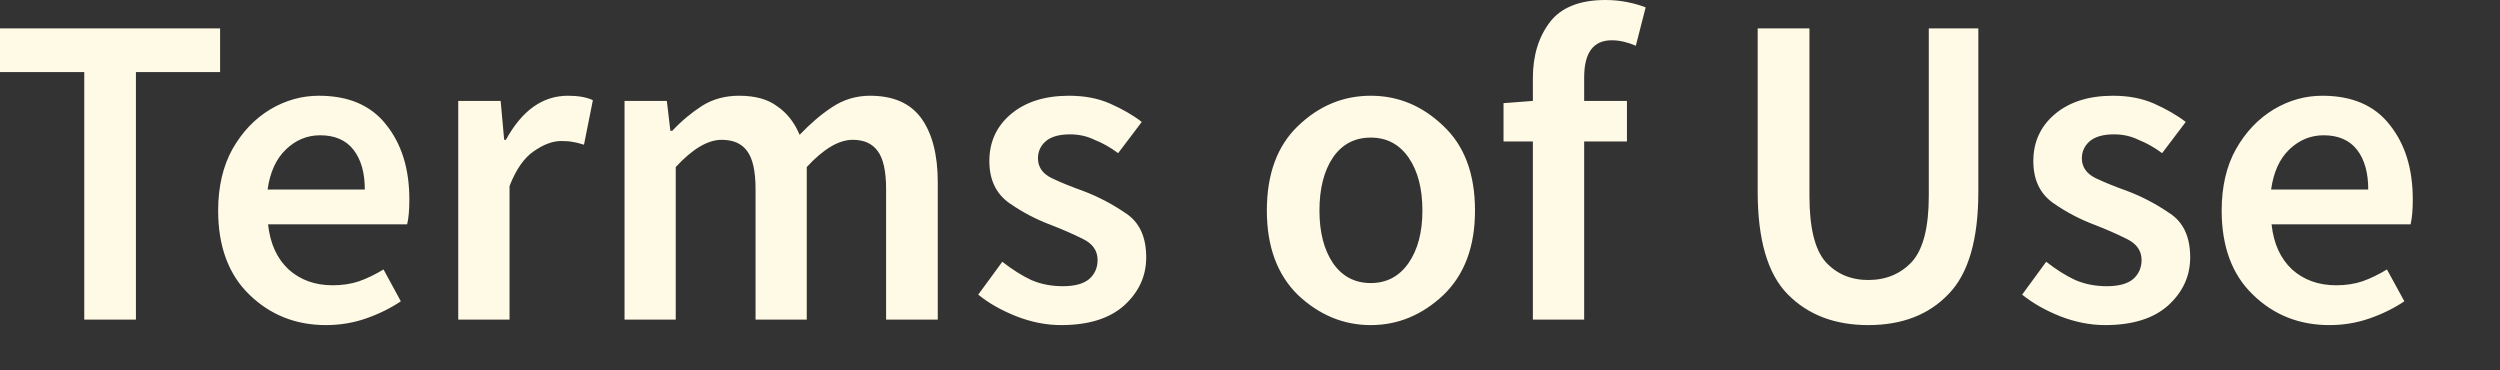 <?xml version="1.0" encoding="utf-8"?>
<svg xmlns="http://www.w3.org/2000/svg" fill="none" height="100%" overflow="visible" preserveAspectRatio="none" style="display: block;" viewBox="0 0 27 4" width="100%">
<rect x="0" y="0" width="27" height="4" fill="#333333" stroke="none"/>
<path d="M0.91 3.452V0.778H0V0.307H2.377V0.778H1.468V3.452H0.91ZM3.521 3.511C3.194 3.511 2.918 3.401 2.693 3.182C2.469 2.966 2.356 2.661 2.356 2.274C2.356 2.017 2.408 1.795 2.51 1.611C2.616 1.424 2.752 1.282 2.919 1.181C3.086 1.082 3.261 1.034 3.444 1.034C3.765 1.034 4.007 1.138 4.171 1.347C4.337 1.555 4.421 1.822 4.421 2.154C4.421 2.268 4.413 2.359 4.397 2.423H2.895C2.918 2.632 2.991 2.792 3.117 2.91C3.245 3.025 3.404 3.081 3.593 3.081C3.696 3.081 3.79 3.067 3.877 3.038C3.967 3.006 4.055 2.963 4.142 2.91L4.329 3.254C4.217 3.329 4.092 3.391 3.954 3.439C3.816 3.487 3.672 3.511 3.521 3.511ZM2.89 2.047H3.94C3.94 1.865 3.899 1.723 3.819 1.619C3.739 1.515 3.619 1.461 3.458 1.461C3.317 1.461 3.194 1.512 3.088 1.614C2.982 1.715 2.916 1.86 2.89 2.047ZM4.949 3.452V1.09H5.407L5.445 1.51H5.464C5.638 1.192 5.861 1.034 6.133 1.034C6.246 1.034 6.335 1.05 6.403 1.082L6.307 1.563C6.265 1.55 6.226 1.539 6.191 1.534C6.156 1.526 6.112 1.523 6.061 1.523C5.968 1.523 5.869 1.56 5.763 1.635C5.66 1.705 5.573 1.83 5.503 2.009V3.452H4.949ZM6.745 3.452V1.09H7.202L7.24 1.413H7.26C7.359 1.307 7.467 1.218 7.582 1.143C7.701 1.069 7.834 1.034 7.982 1.034C8.155 1.034 8.293 1.071 8.395 1.149C8.501 1.221 8.581 1.325 8.636 1.456C8.748 1.339 8.865 1.237 8.987 1.157C9.112 1.074 9.249 1.034 9.396 1.034C9.647 1.034 9.831 1.114 9.95 1.277C10.069 1.443 10.128 1.673 10.128 1.972V3.452H9.57V2.044C9.57 1.846 9.539 1.71 9.478 1.63C9.42 1.55 9.331 1.51 9.209 1.51C9.061 1.51 8.896 1.606 8.713 1.804V3.452H8.16V2.044C8.16 1.846 8.129 1.71 8.068 1.63C8.01 1.55 7.919 1.51 7.794 1.51C7.646 1.51 7.481 1.606 7.298 1.804V3.452H6.745ZM11.46 3.511C11.3 3.511 11.139 3.479 10.979 3.417C10.818 3.353 10.68 3.276 10.565 3.182L10.825 2.827C10.931 2.91 11.035 2.976 11.137 3.024C11.243 3.07 11.357 3.091 11.479 3.091C11.607 3.091 11.702 3.065 11.763 3.014C11.824 2.96 11.854 2.891 11.854 2.808C11.854 2.709 11.802 2.632 11.696 2.581C11.59 2.528 11.474 2.477 11.349 2.429C11.192 2.37 11.041 2.292 10.897 2.191C10.756 2.089 10.685 1.94 10.685 1.739C10.685 1.534 10.762 1.365 10.916 1.234C11.073 1.101 11.283 1.034 11.546 1.034C11.71 1.034 11.858 1.061 11.989 1.119C12.121 1.178 12.235 1.242 12.331 1.317L12.076 1.654C11.992 1.592 11.908 1.544 11.821 1.51C11.737 1.469 11.649 1.451 11.556 1.451C11.437 1.451 11.349 1.477 11.291 1.528C11.237 1.576 11.21 1.638 11.21 1.71C11.21 1.803 11.259 1.876 11.359 1.924C11.458 1.972 11.572 2.017 11.7 2.063C11.861 2.124 12.013 2.204 12.158 2.303C12.305 2.399 12.379 2.557 12.379 2.779C12.379 2.982 12.3 3.153 12.143 3.297C11.986 3.439 11.758 3.511 11.46 3.511ZM14.804 3.511C14.509 3.511 14.247 3.401 14.019 3.187C13.795 2.968 13.682 2.664 13.682 2.274C13.682 1.878 13.795 1.574 14.019 1.36C14.247 1.141 14.509 1.034 14.804 1.034C15.099 1.034 15.36 1.141 15.588 1.36C15.816 1.574 15.93 1.878 15.93 2.274C15.93 2.664 15.816 2.968 15.588 3.187C15.36 3.401 15.099 3.511 14.804 3.511ZM14.804 3.057C14.977 3.057 15.113 2.984 15.213 2.84C15.312 2.696 15.362 2.509 15.362 2.274C15.362 2.036 15.312 1.846 15.213 1.702C15.113 1.558 14.977 1.486 14.804 1.486C14.63 1.486 14.494 1.558 14.395 1.702C14.299 1.846 14.25 2.036 14.25 2.274C14.25 2.509 14.299 2.696 14.395 2.84C14.494 2.984 14.63 3.057 14.804 3.057ZM17.571 1.528H17.109V3.452H16.555V1.528H16.238V1.114L16.555 1.09V0.844C16.555 0.601 16.616 0.401 16.738 0.24C16.86 0.08 17.061 0 17.34 0C17.423 0 17.503 0.008 17.58 0.024C17.657 0.04 17.721 0.059 17.773 0.08L17.667 0.494C17.58 0.457 17.494 0.435 17.407 0.435C17.208 0.435 17.109 0.569 17.109 0.836V1.09H17.571V1.528ZM20.177 3.511C19.814 3.511 19.524 3.399 19.306 3.177C19.091 2.958 18.983 2.589 18.983 2.071V0.307H19.542V2.116C19.542 2.455 19.599 2.693 19.715 2.827C19.834 2.958 19.988 3.024 20.177 3.024C20.369 3.024 20.527 2.958 20.649 2.827C20.77 2.693 20.831 2.455 20.831 2.116V0.307H21.366V2.071C21.366 2.589 21.258 2.958 21.043 3.177C20.831 3.399 20.543 3.511 20.177 3.511ZM22.735 3.511C22.574 3.511 22.414 3.479 22.253 3.417C22.093 3.353 21.955 3.276 21.839 3.182L22.099 2.827C22.205 2.91 22.309 2.976 22.412 3.024C22.518 3.07 22.632 3.091 22.754 3.091C22.882 3.091 22.977 3.065 23.038 3.014C23.099 2.96 23.129 2.891 23.129 2.808C23.129 2.709 23.076 2.632 22.97 2.581C22.864 2.528 22.749 2.477 22.624 2.429C22.467 2.37 22.316 2.292 22.172 2.191C22.03 2.089 21.96 1.94 21.96 1.739C21.96 1.534 22.037 1.365 22.191 1.234C22.348 1.101 22.558 1.034 22.821 1.034C22.985 1.034 23.132 1.061 23.264 1.119C23.395 1.178 23.509 1.242 23.606 1.317L23.351 1.654C23.267 1.592 23.182 1.544 23.096 1.51C23.012 1.469 22.924 1.451 22.831 1.451C22.712 1.451 22.624 1.477 22.566 1.528C22.512 1.576 22.484 1.638 22.484 1.71C22.484 1.803 22.534 1.876 22.633 1.924C22.733 1.972 22.847 2.017 22.975 2.063C23.136 2.124 23.288 2.204 23.432 2.303C23.58 2.399 23.654 2.557 23.654 2.779C23.654 2.982 23.575 3.153 23.418 3.297C23.261 3.439 23.033 3.511 22.735 3.511ZM25.158 3.511C24.831 3.511 24.555 3.401 24.331 3.182C24.106 2.966 23.994 2.661 23.994 2.274C23.994 2.017 24.045 1.795 24.148 1.611C24.254 1.424 24.39 1.282 24.557 1.181C24.724 1.082 24.898 1.034 25.081 1.034C25.402 1.034 25.645 1.138 25.808 1.347C25.975 1.555 26.058 1.822 26.058 2.154C26.058 2.268 26.05 2.359 26.034 2.423H24.533C24.555 2.632 24.629 2.792 24.754 2.91C24.883 3.025 25.041 3.081 25.231 3.081C25.333 3.081 25.428 3.067 25.515 3.038C25.604 3.006 25.693 2.963 25.779 2.91L25.967 3.254C25.855 3.329 25.73 3.391 25.591 3.439C25.454 3.487 25.309 3.511 25.158 3.511ZM24.528 2.047H25.577C25.577 1.865 25.537 1.723 25.457 1.619C25.377 1.515 25.256 1.461 25.096 1.461C24.955 1.461 24.831 1.512 24.725 1.614C24.619 1.715 24.554 1.86 24.528 2.047Z" fill="#FFFAE6" id="Vector"/>
</svg>